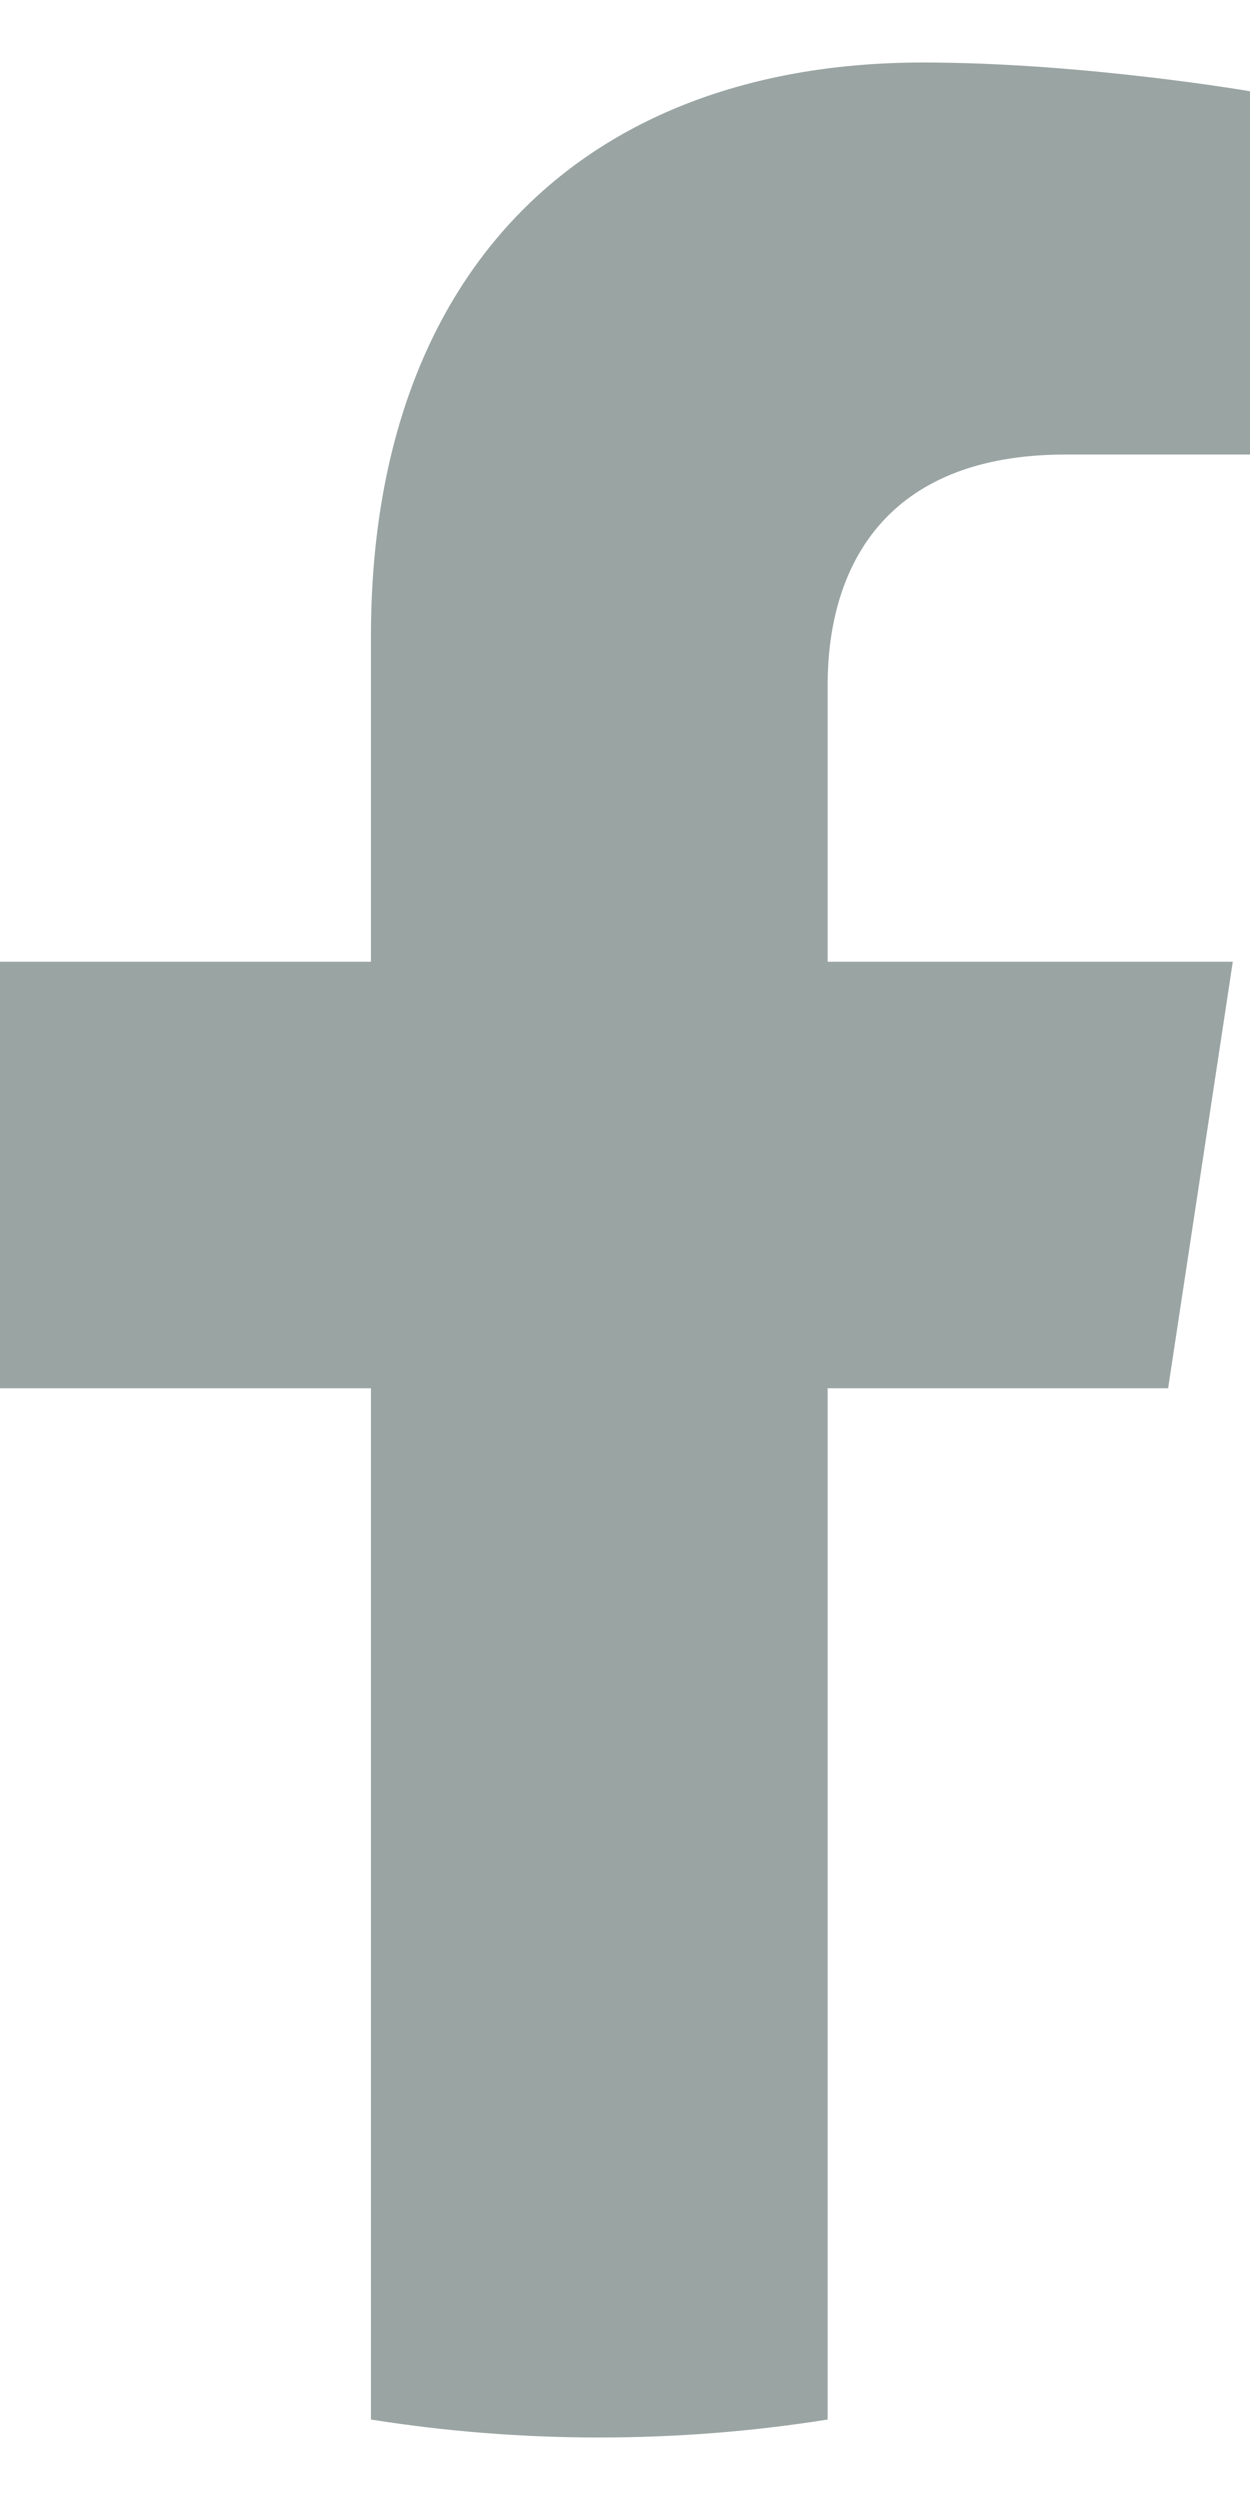 <svg width="8" height="16" viewBox="0 0 8 16" fill="none" xmlns="http://www.w3.org/2000/svg">
<path d="M7.476 8.885L7.89 6.155H5.297V4.384C5.297 3.637 5.658 2.909 6.82 2.909H8V0.584C8 0.584 6.93 0.4 5.907 0.4C3.77 0.4 2.374 1.708 2.374 4.074V6.155H0V8.885H2.374V15.485C2.851 15.561 3.339 15.6 3.836 15.6C4.332 15.6 4.82 15.561 5.297 15.485V8.885H7.476Z" fill="#9AA5A3"/>
</svg>
